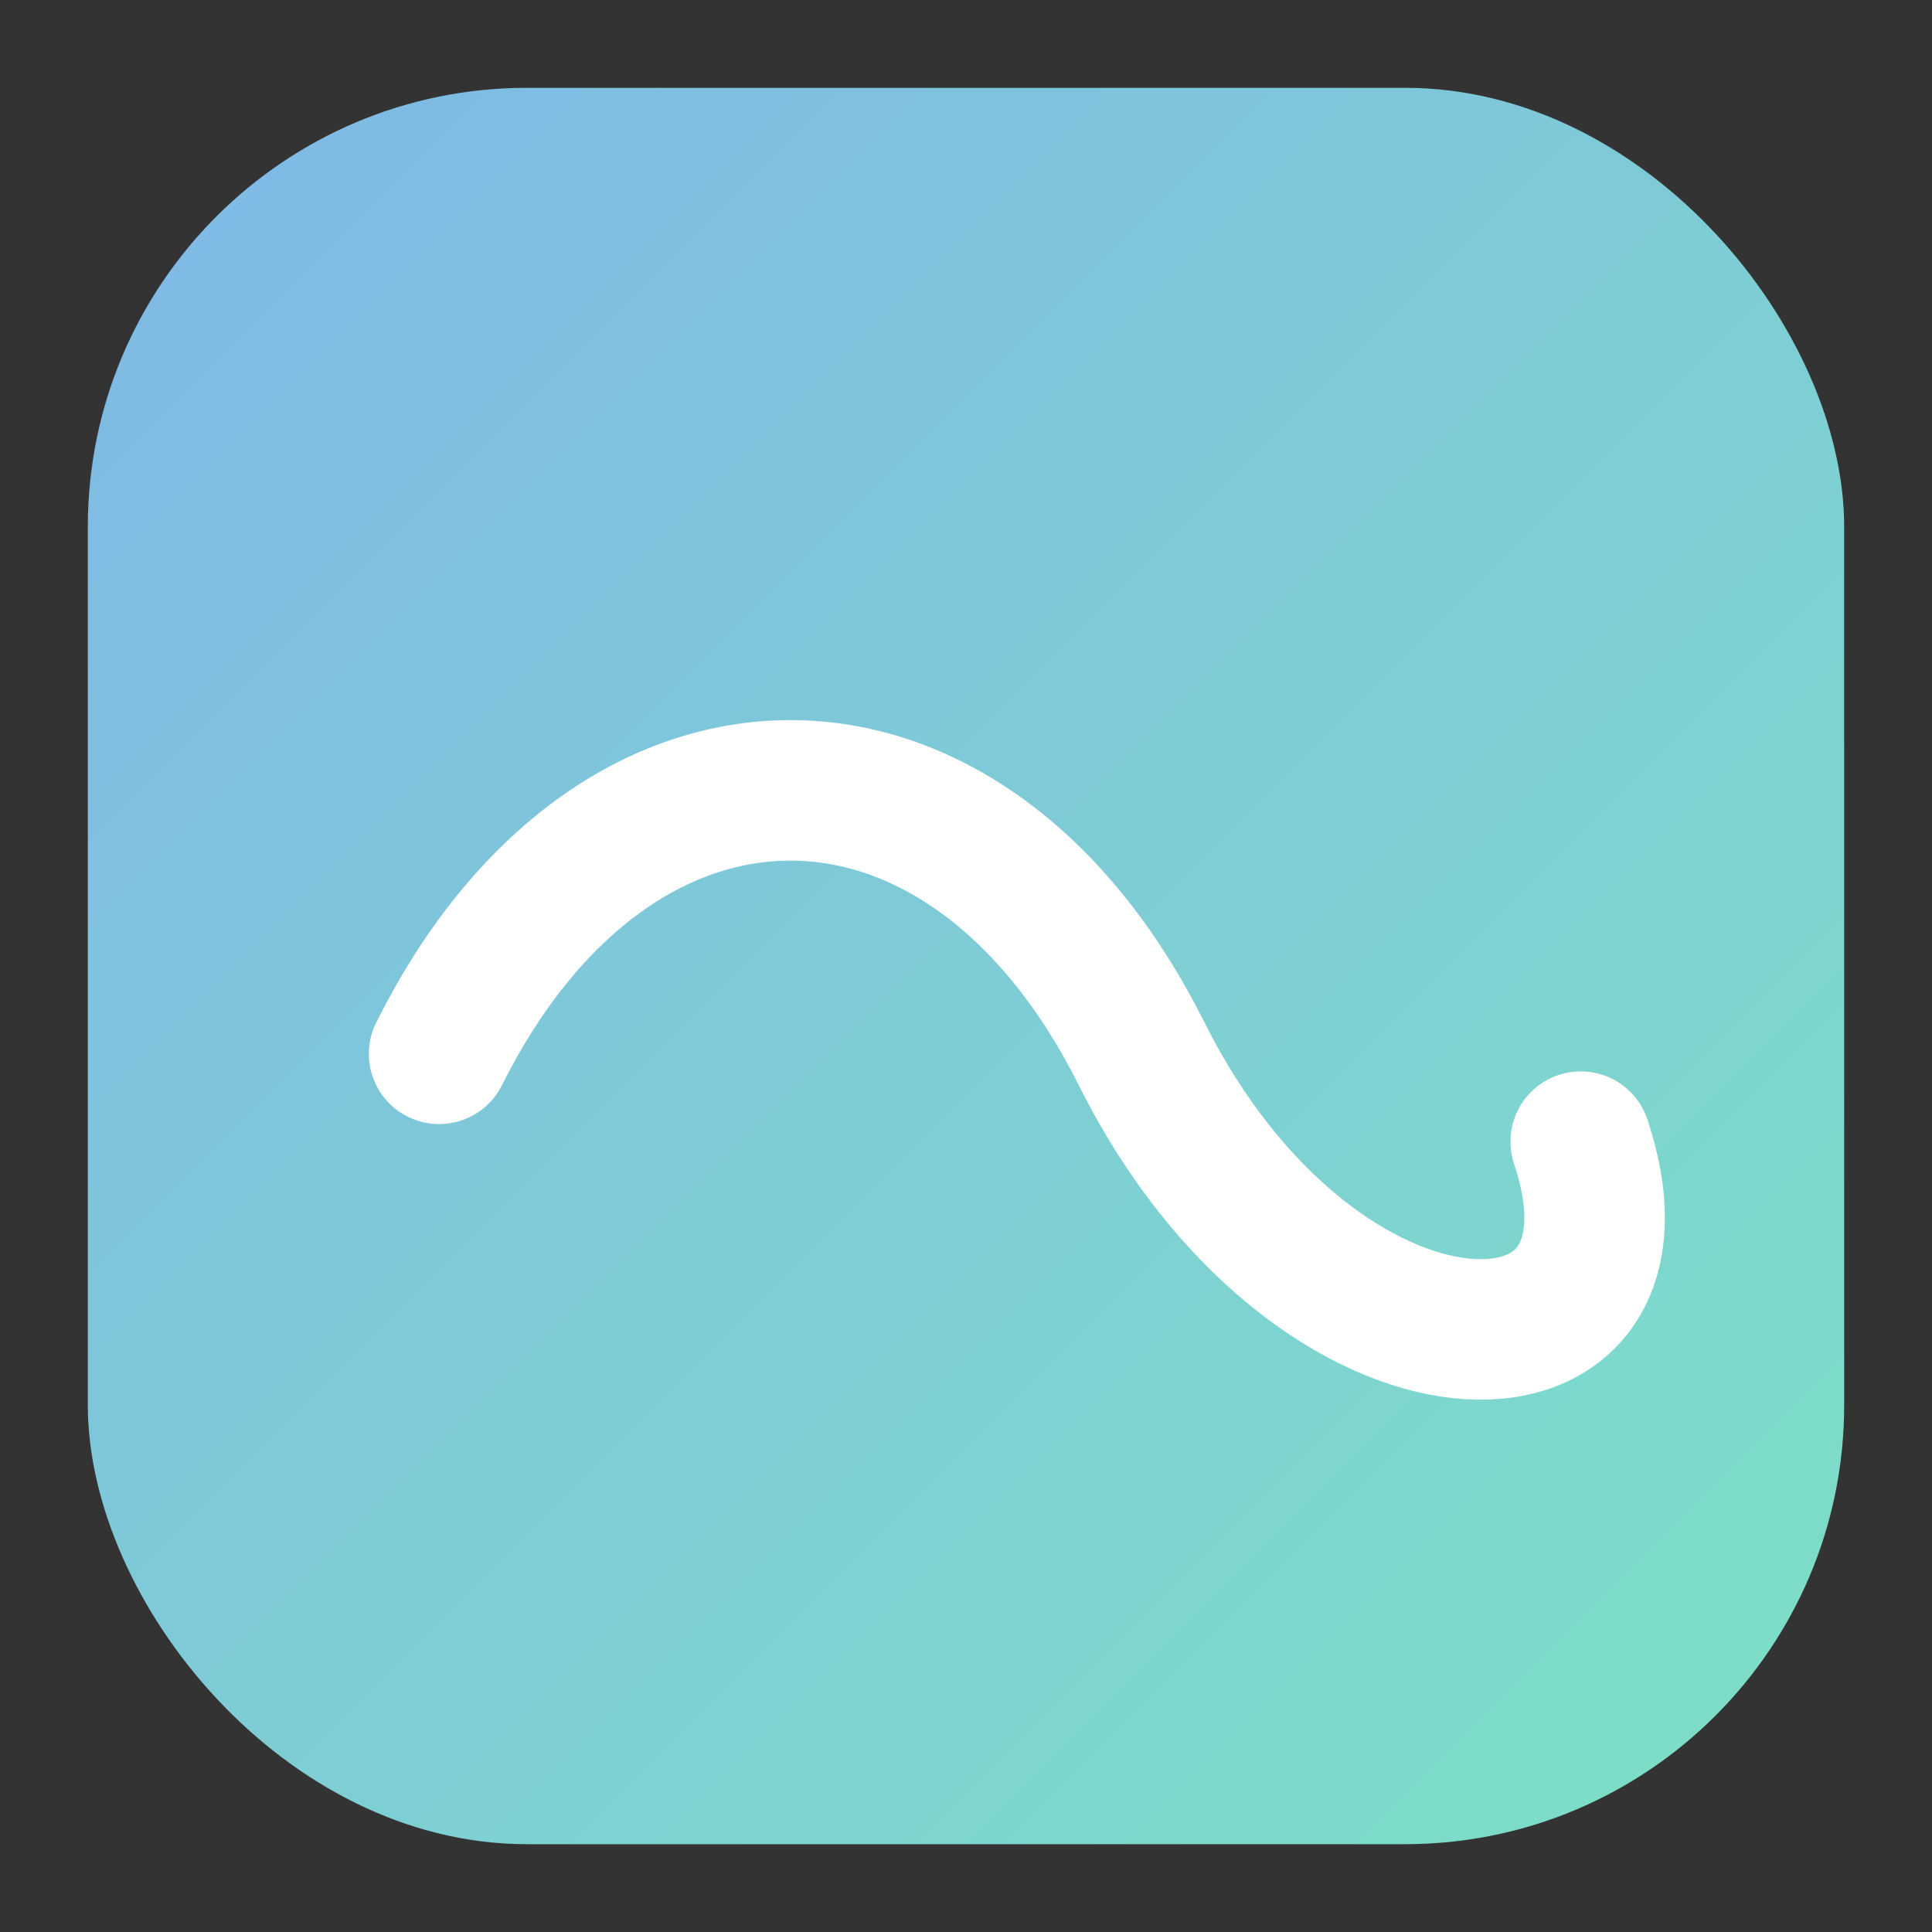 
<svg width="44" height="44" viewBox="0 0 44 44" xmlns="http://www.w3.org/2000/svg">
  <rect x="0" y="0" width="44" height="44" fill="#333333" stroke="none"/>
  <defs>
    <linearGradient id="g" x1="0" y1="0" x2="1" y2="1">
      <stop offset="0%" stop-color="#7fb8e6"/>
      <stop offset="100%" stop-color="#7de0c6"/>
    </linearGradient>
  </defs>
  <rect x="2" y="2" width="40" height="40" rx="10" fill="url(#g)"/>
  <path d="M10 24 c4 -8 12 -8 16 0 s 12 8 10 2" fill="none" stroke="#ffffff" stroke-width="3.2" stroke-linecap="round" stroke-linejoin="round"/>
  <title>Fabruary Global</title>
</svg>

